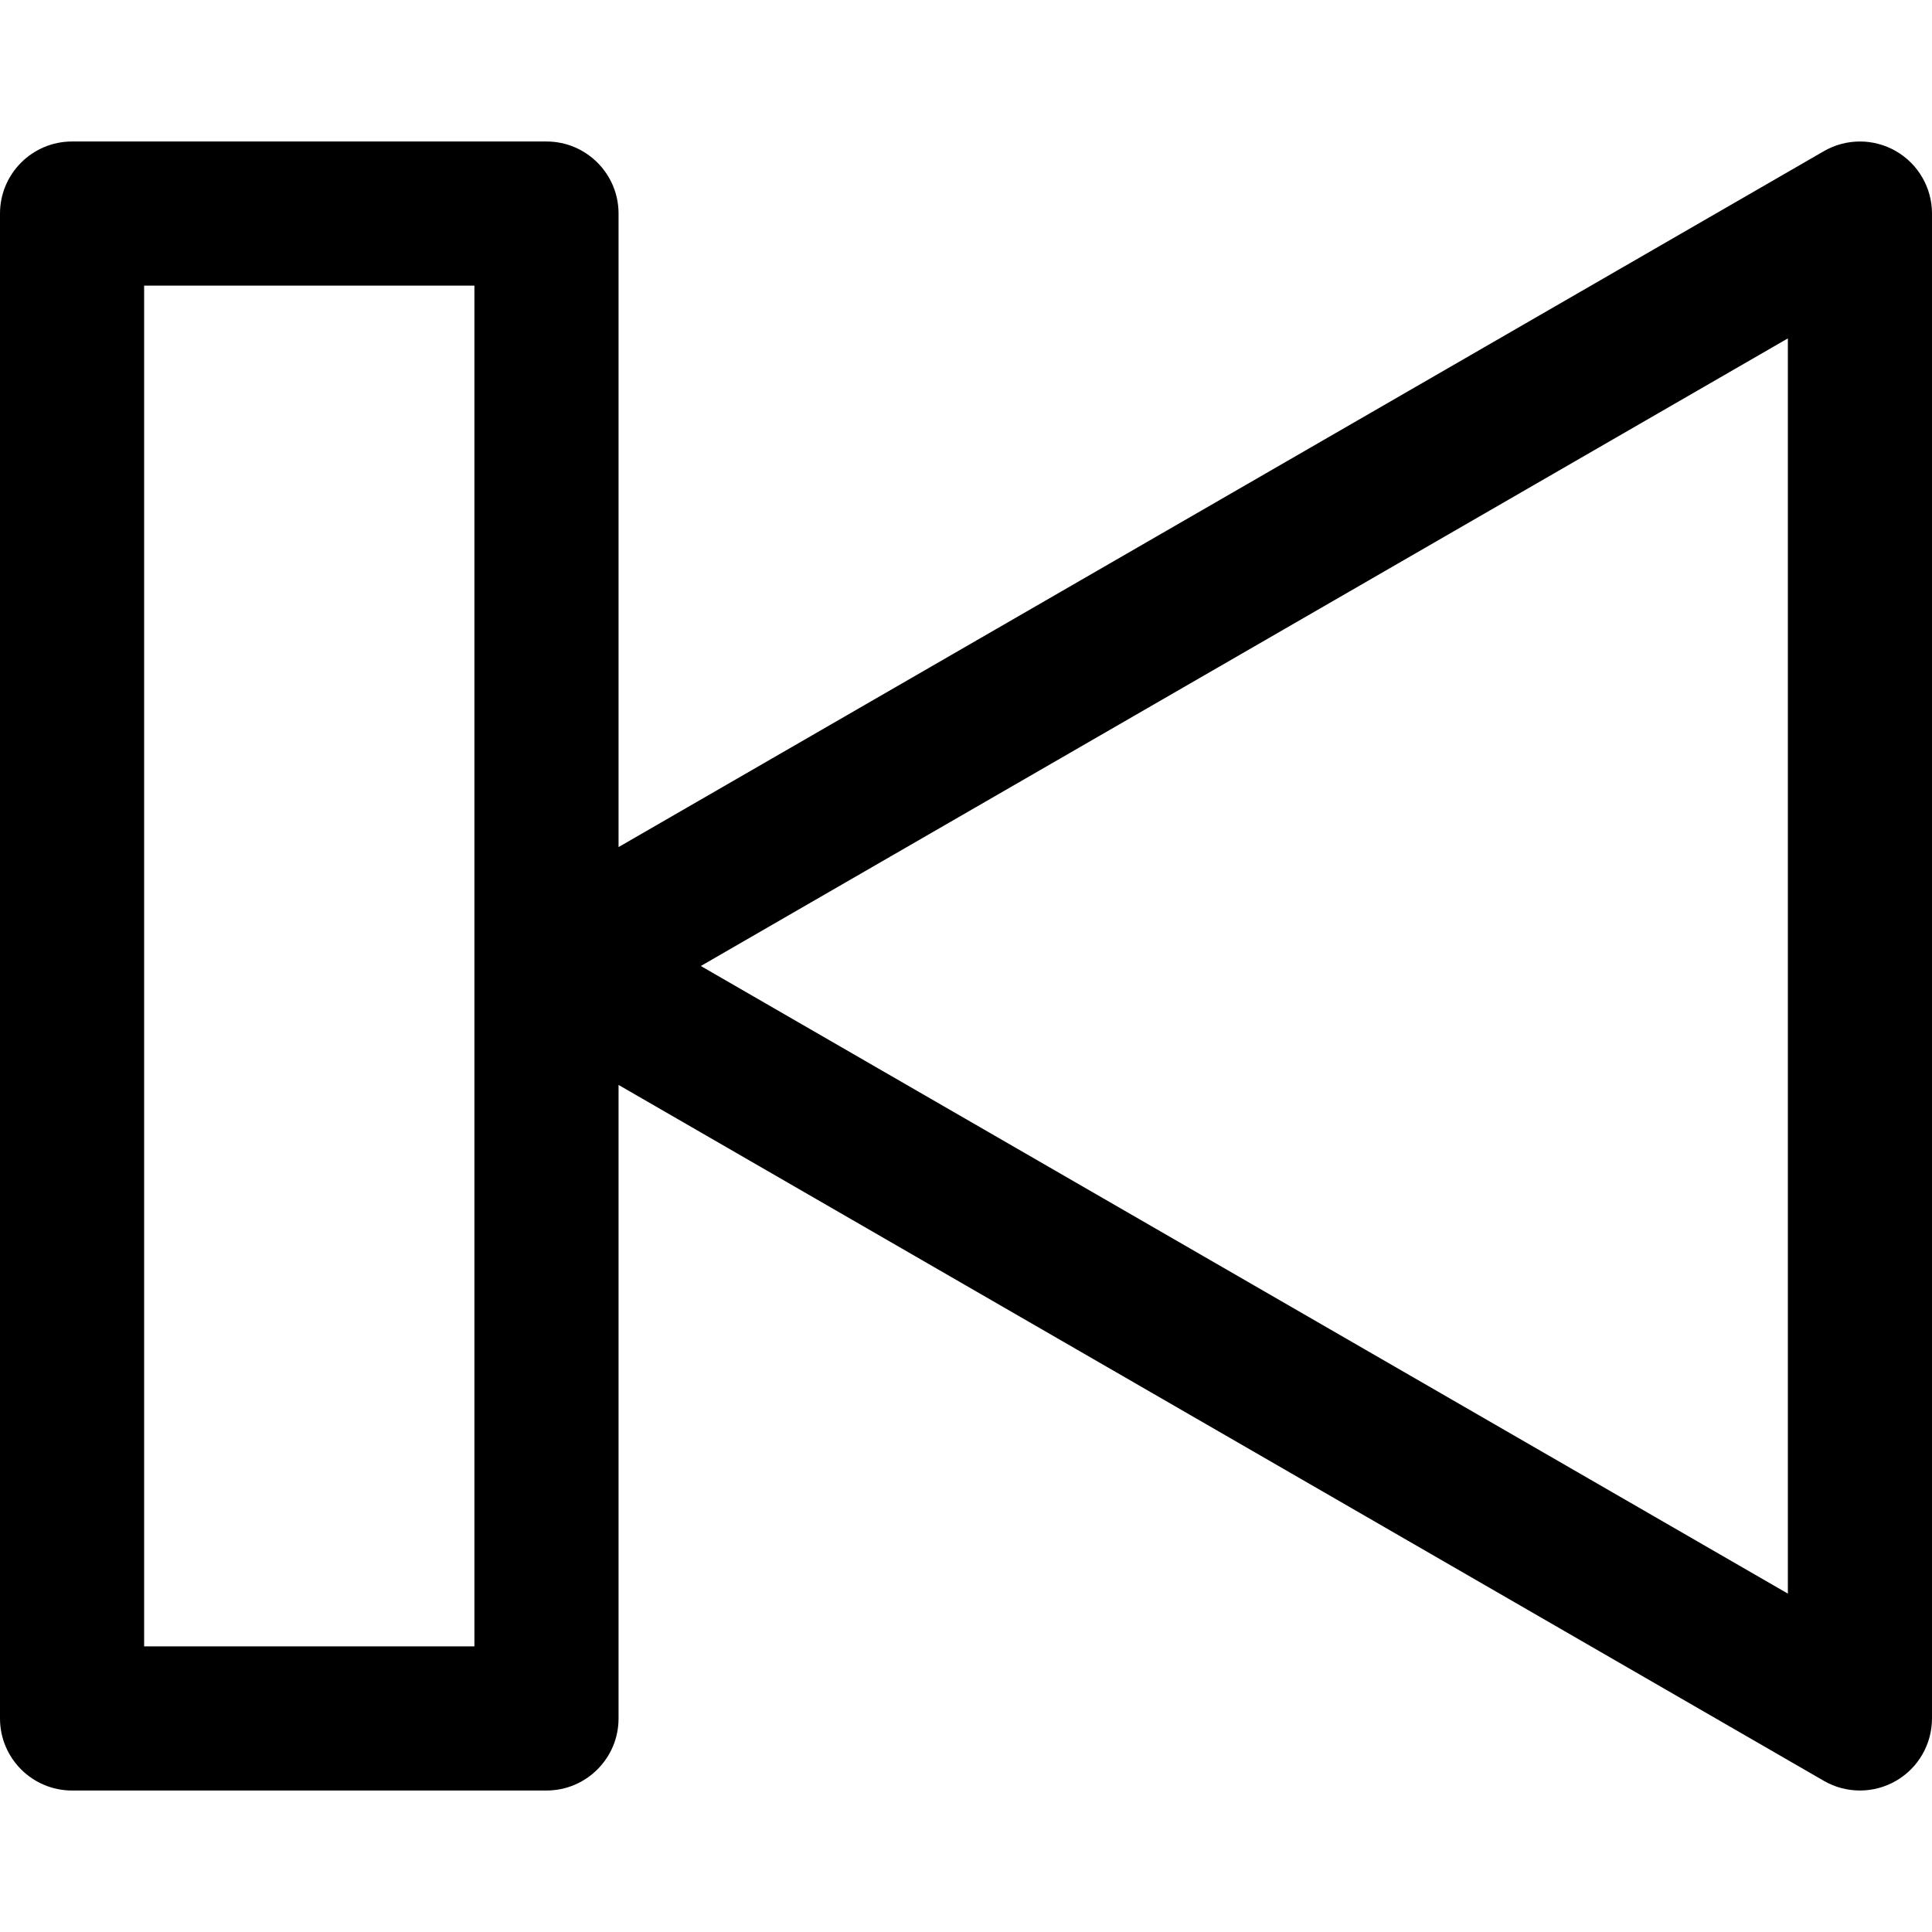 <?xml version="1.0" encoding="iso-8859-1"?>
<!-- Generator: Adobe Illustrator 16.0.0, SVG Export Plug-In . SVG Version: 6.00 Build 0)  -->
<!DOCTYPE svg PUBLIC "-//W3C//DTD SVG 1.1//EN" "http://www.w3.org/Graphics/SVG/1.1/DTD/svg11.dtd">
<svg version="1.1" id="Capa_1" xmlns="http://www.w3.org/2000/svg" xmlns:xlink="http://www.w3.org/1999/xlink" x="0px" y="0px"
	 width="372.511px" height="372.511px" viewBox="0 0 372.511 372.511" style="enable-background:new 0 0 372.511 372.511;"
	 xml:space="preserve">
<g>
	<path d="M365.563,29.145c-4.301-2.483-9.592-2.483-13.896,0L119.264,163.327V41.177c0-7.673-6.229-13.896-13.896-13.896H13.894
		C6.229,27.281,0,33.504,0,41.177v290.159c0,7.674,6.229,13.895,13.894,13.895h91.474c7.668,0,13.896-6.221,13.896-13.895V209.186
		l232.404,134.185c2.145,1.24,4.547,1.859,6.947,1.859c2.401,0,4.793-0.619,6.947-1.859c4.302-2.48,6.948-7.07,6.948-12.033V41.177
		C372.512,36.214,369.864,31.624,365.563,29.145z M91.472,317.441H27.789V55.072h63.683V317.441z M344.72,307.267L135.126,186.255
		L344.72,65.246V307.267z"/>
</g>
<g>
</g>
<g>
</g>
<g>
</g>
<g>
</g>
<g>
</g>
<g>
</g>
<g>
</g>
<g>
</g>
<g>
</g>
<g>
</g>
<g>
</g>
<g>
</g>
<g>
</g>
<g>
</g>
<g>
</g>
</svg>
